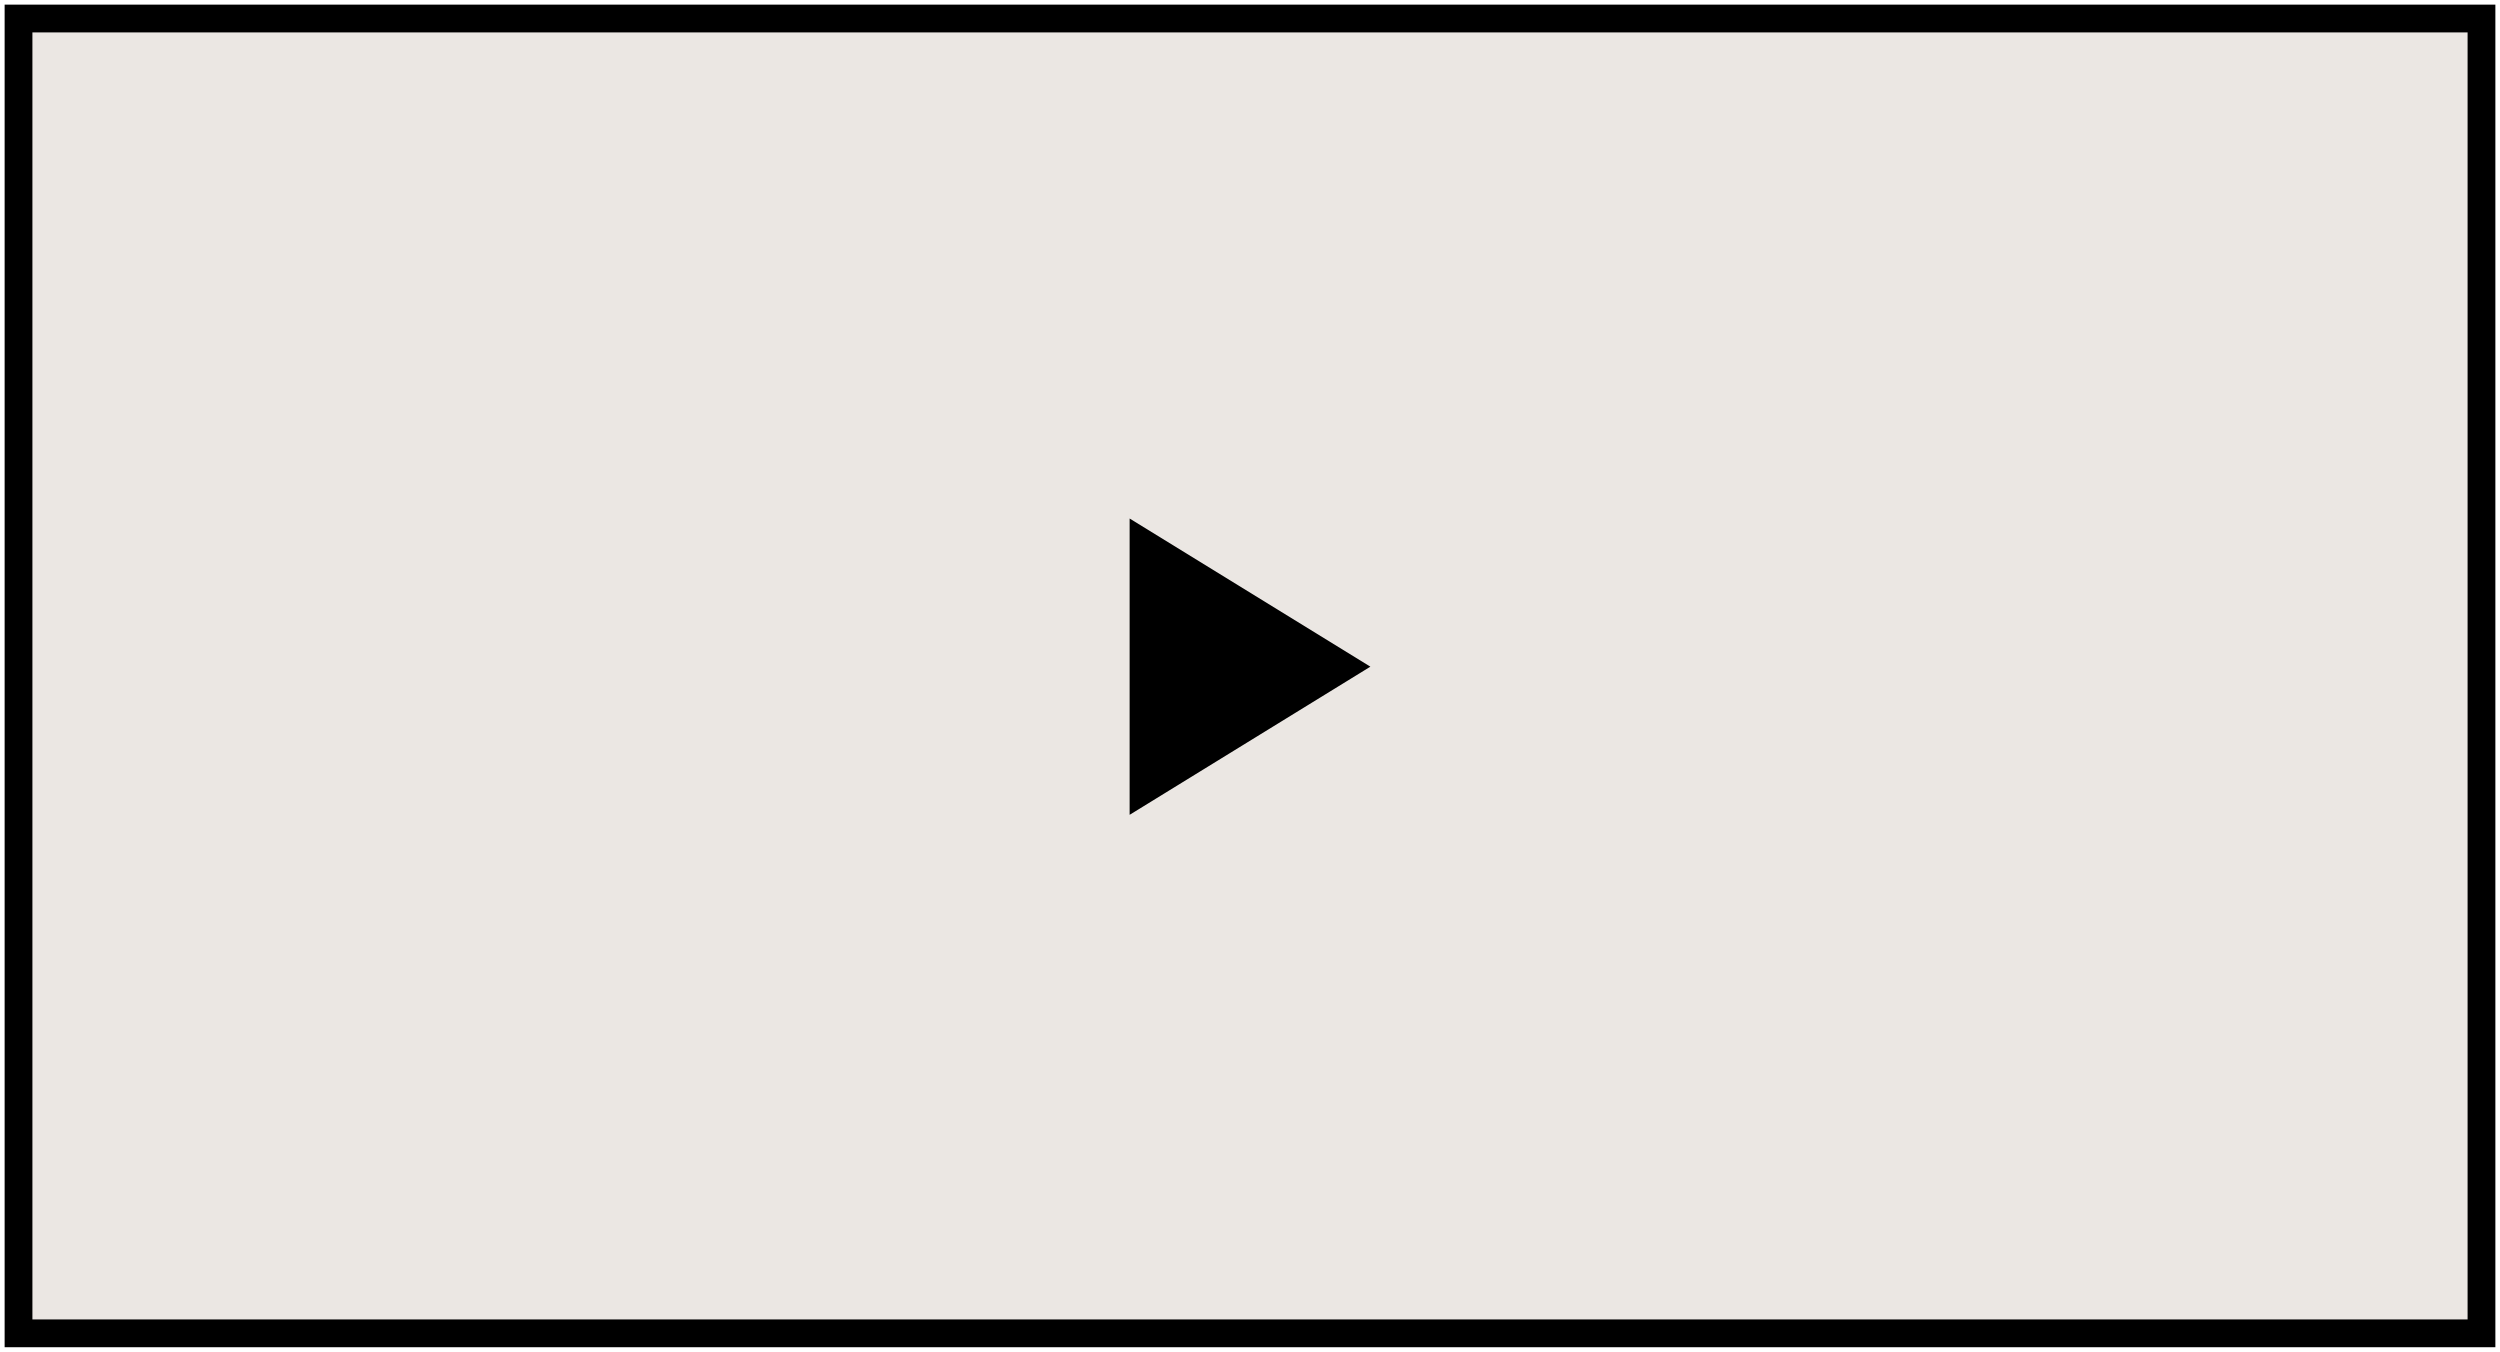 <?xml version="1.0" encoding="UTF-8"?> <svg xmlns="http://www.w3.org/2000/svg" width="135" height="73" viewBox="0 0 135 73" fill="none"> <path d="M134 1H1V72H134V1Z" fill="#EBE7E3" stroke="black" stroke-width="1.5" stroke-miterlimit="10"></path> <path d="M74 36L61 44V28L74 36Z" fill="black"></path> </svg> 
